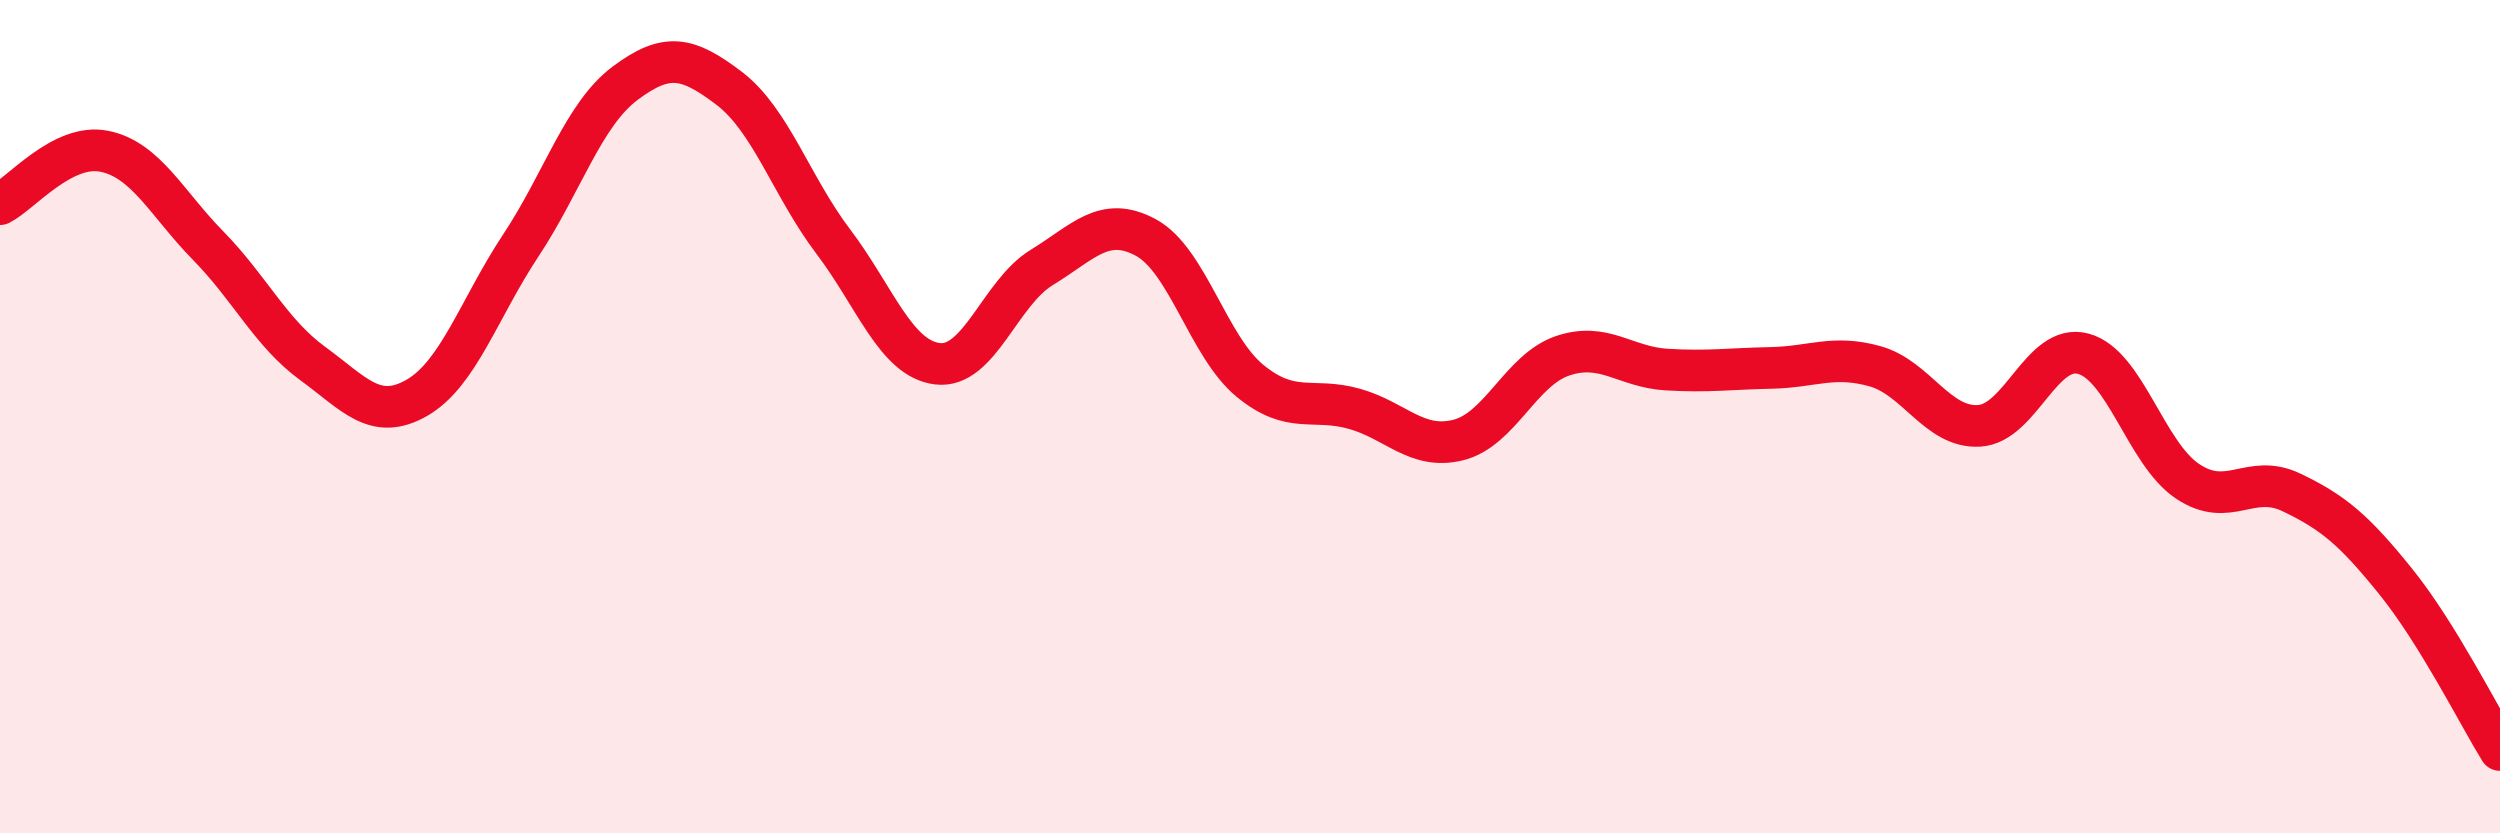 
    <svg width="60" height="20" viewBox="0 0 60 20" xmlns="http://www.w3.org/2000/svg">
      <path
        d="M 0,4.9 C 0.5,4.65 1.5,3.43 2.5,3.63 C 3.5,3.83 4,4.88 5,5.9 C 6,6.92 6.5,7.99 7.5,8.72 C 8.5,9.45 9,10.12 10,9.55 C 11,8.98 11.5,7.4 12.5,5.89 C 13.5,4.38 14,2.75 15,2 C 16,1.25 16.5,1.36 17.5,2.12 C 18.5,2.88 19,4.48 20,5.8 C 21,7.12 21.5,8.61 22.5,8.73 C 23.5,8.85 24,7.03 25,6.42 C 26,5.81 26.5,5.16 27.5,5.7 C 28.5,6.24 29,8.32 30,9.14 C 31,9.96 31.5,9.53 32.5,9.81 C 33.5,10.09 34,10.81 35,10.56 C 36,10.31 36.5,8.88 37.5,8.54 C 38.5,8.2 39,8.81 40,8.87 C 41,8.93 41.5,8.85 42.5,8.83 C 43.5,8.81 44,8.51 45,8.79 C 46,9.07 46.5,10.28 47.5,10.22 C 48.5,10.16 49,8.22 50,8.49 C 51,8.76 51.5,10.88 52.5,11.55 C 53.5,12.22 54,11.34 55,11.82 C 56,12.3 56.5,12.72 57.5,13.96 C 58.5,15.2 59.5,17.19 60,18L60 20L0 20Z"
        fill="#EB0A25"
        opacity="0.1"
        stroke-linecap="round"
        stroke-linejoin="round"
      />
      <path
        d="M 0,4.9 C 0.5,4.65 1.5,3.43 2.5,3.63 C 3.5,3.83 4,4.88 5,5.9 C 6,6.92 6.5,7.99 7.5,8.72 C 8.5,9.45 9,10.12 10,9.55 C 11,8.98 11.5,7.4 12.5,5.89 C 13.5,4.38 14,2.75 15,2 C 16,1.25 16.5,1.36 17.5,2.12 C 18.5,2.88 19,4.48 20,5.8 C 21,7.12 21.5,8.61 22.5,8.73 C 23.5,8.85 24,7.03 25,6.42 C 26,5.81 26.5,5.16 27.5,5.7 C 28.5,6.24 29,8.32 30,9.14 C 31,9.96 31.5,9.53 32.5,9.81 C 33.5,10.09 34,10.81 35,10.56 C 36,10.31 36.5,8.88 37.5,8.54 C 38.5,8.2 39,8.81 40,8.87 C 41,8.93 41.5,8.85 42.5,8.83 C 43.5,8.81 44,8.51 45,8.79 C 46,9.07 46.5,10.28 47.5,10.22 C 48.5,10.16 49,8.22 50,8.49 C 51,8.76 51.5,10.88 52.5,11.55 C 53.5,12.22 54,11.34 55,11.82 C 56,12.3 56.5,12.72 57.5,13.96 C 58.5,15.2 59.5,17.19 60,18"
        stroke="#EB0A25"
        stroke-width="1"
        fill="none"
        stroke-linecap="round"
        stroke-linejoin="round"
      />
    </svg>
  